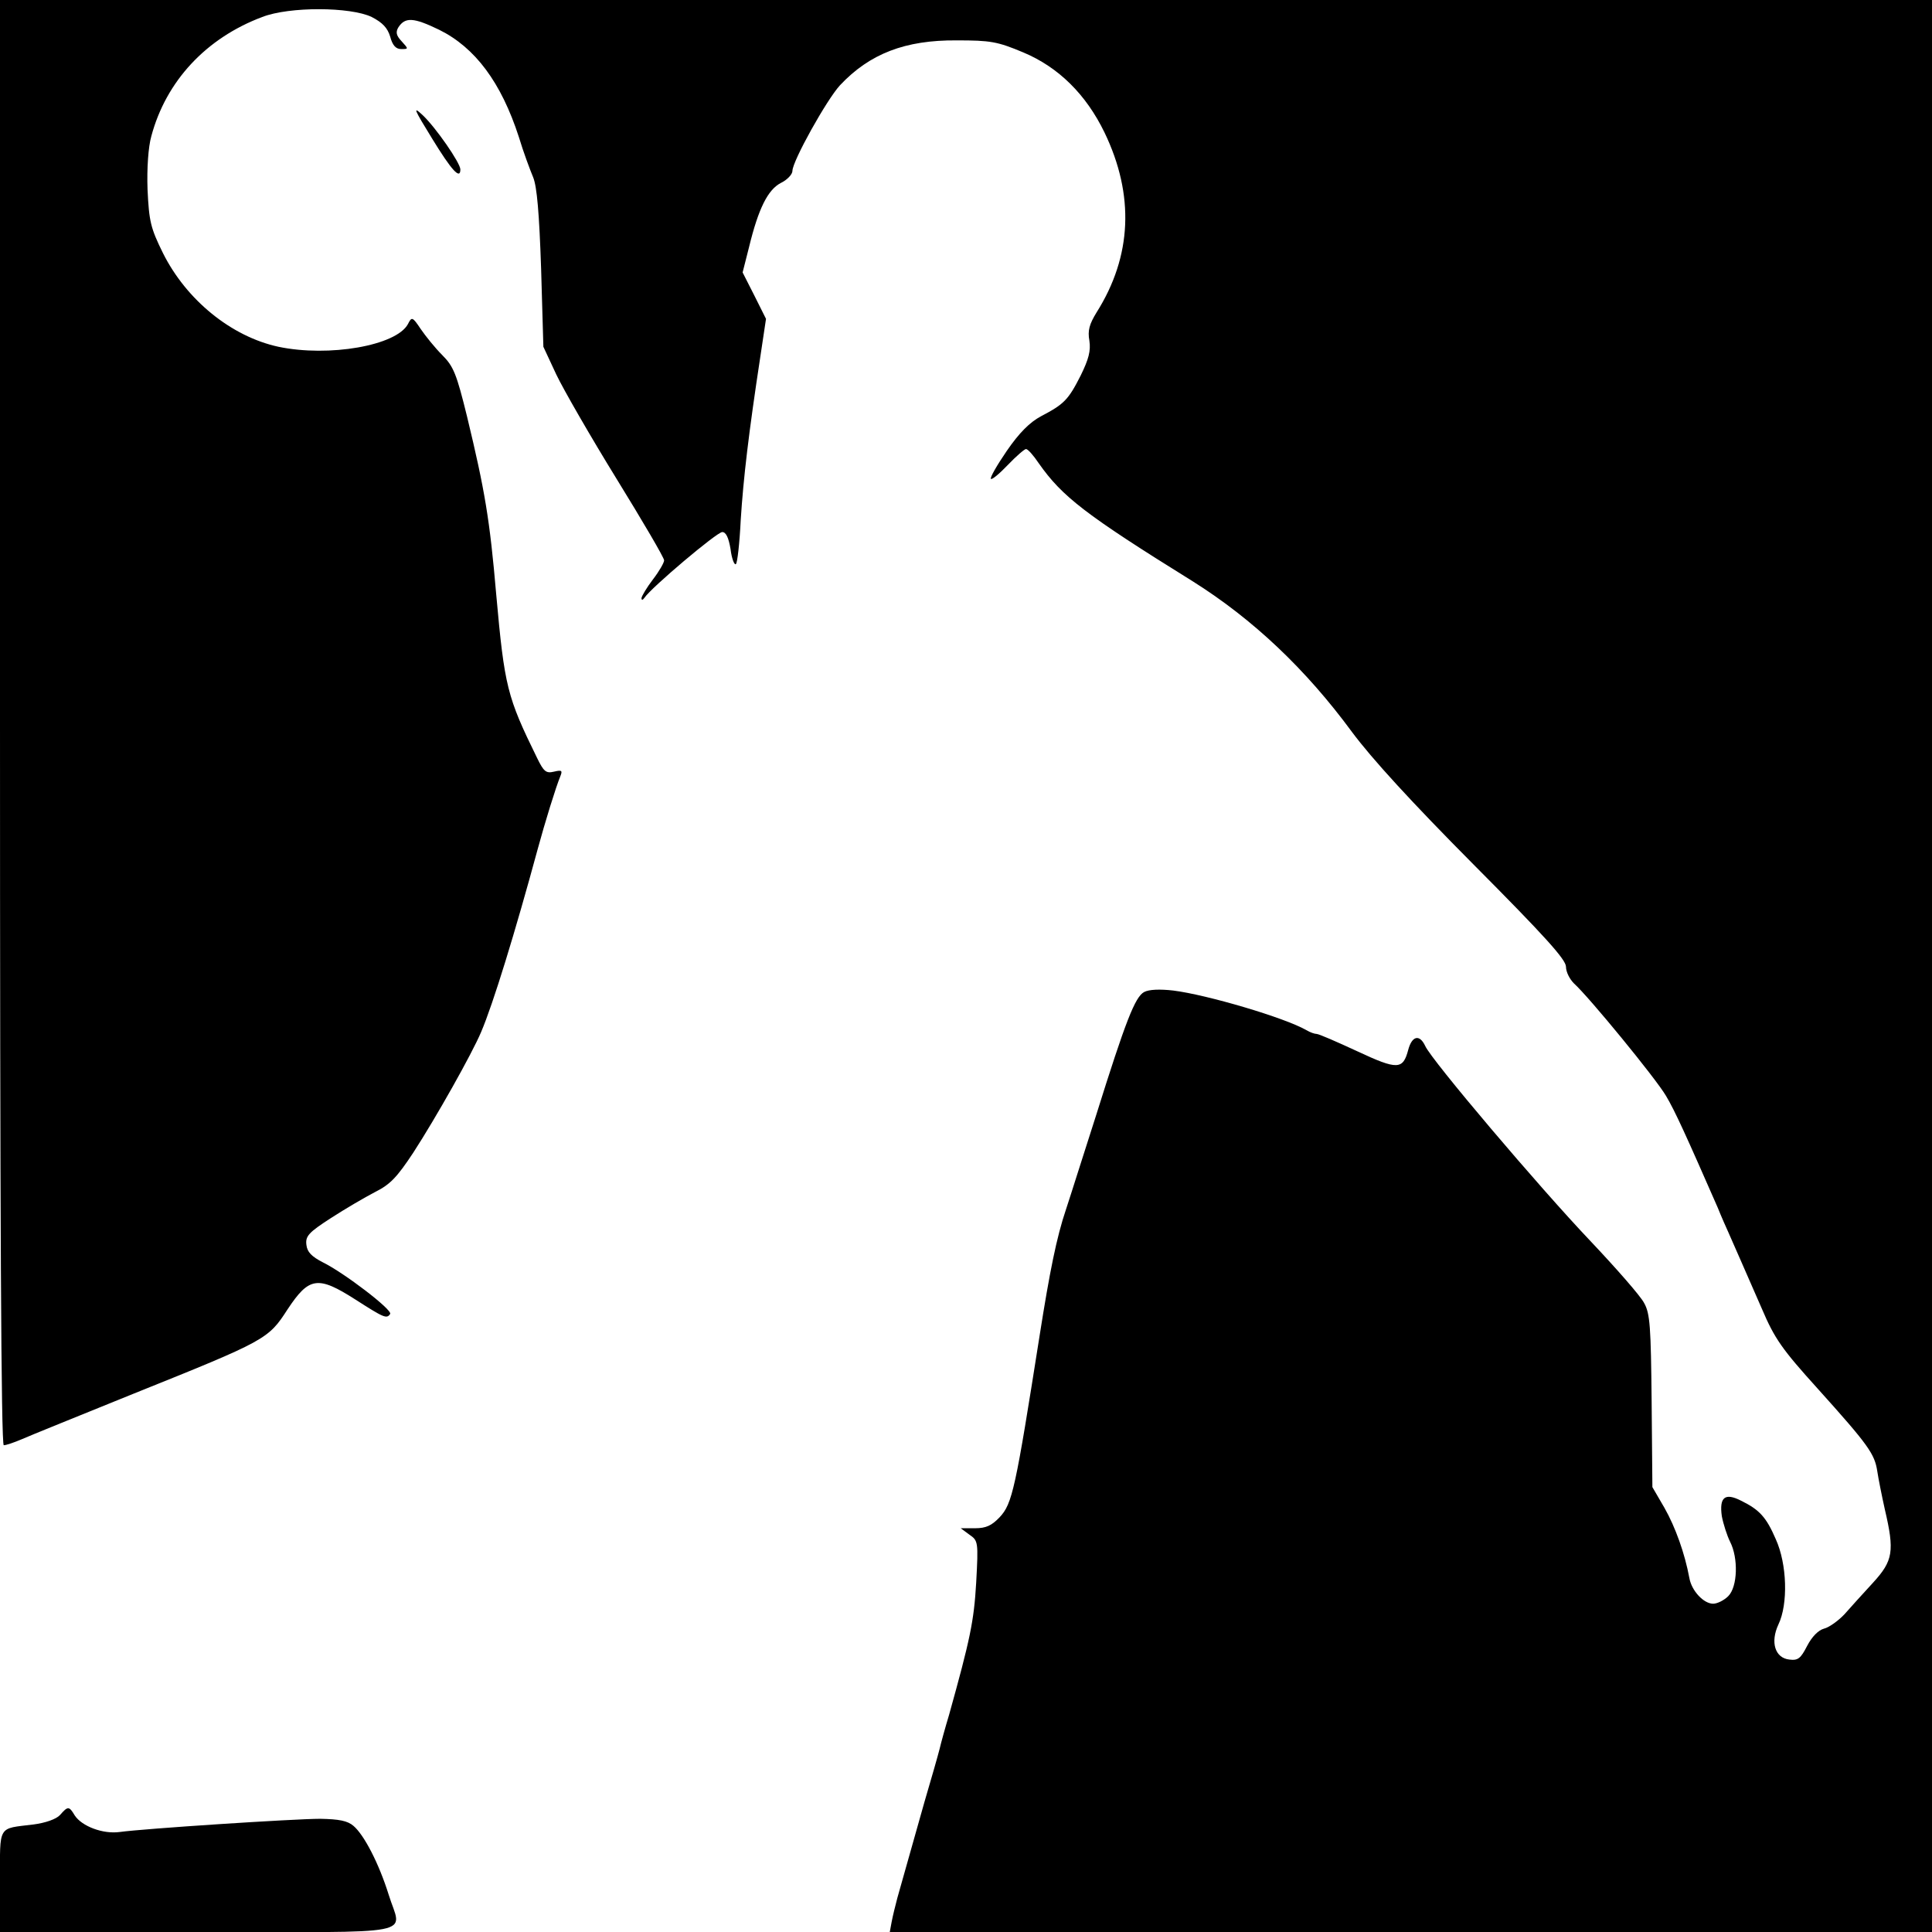 <?xml version="1.0" standalone="no"?>
<!DOCTYPE svg PUBLIC "-//W3C//DTD SVG 20010904//EN"
 "http://www.w3.org/TR/2001/REC-SVG-20010904/DTD/svg10.dtd">
<svg version="1.0" xmlns="http://www.w3.org/2000/svg"
 width="512pt" height="512pt" viewBox="0 0 512 512"
 preserveAspectRatio="xMidYMid meet">
<g transform="translate(0,512) scale(0.1,-0.1)"
fill="#000000" stroke="none">
<path d="M0 3205 c0 -1310 3 -1915 10 -1915 6 0 27 7 48 16 20 9 154 63 297
121 351 141 356 144 407 223 57 86 80 90 180 26 75 -48 83 -52 92 -38 6 11
-122 109 -179 137 -29 15 -41 27 -43 46 -3 23 6 33 65 71 37 24 90 55 117 69
40 20 58 39 101 104 61 94 156 263 180 320 32 75 90 264 150 485 19 70 48 164
60 193 6 15 4 17 -17 12 -21 -5 -27 0 -45 37 -79 161 -86 188 -108 433 -17
198 -30 275 -77 470 -28 114 -36 134 -66 164 -19 19 -44 50 -57 69 -22 33 -24
33 -34 13 -31 -57 -209 -88 -343 -60 -125 27 -244 124 -306 248 -33 67 -37 84
-41 169 -2 56 2 113 10 141 39 146 145 260 294 316 72 28 234 27 290 0 29 -15
42 -29 49 -52 6 -23 15 -33 29 -33 20 0 20 0 1 21 -14 15 -16 24 -8 37 18 27
40 26 108 -7 95 -47 164 -139 211 -284 12 -40 30 -88 38 -107 10 -25 16 -94
21 -242 l6 -207 34 -73 c19 -40 91 -165 160 -277 69 -112 126 -209 126 -216 0
-6 -13 -29 -30 -51 -16 -21 -29 -43 -30 -49 0 -6 3 -6 8 1 18 27 192 174 206
174 10 0 17 -15 22 -45 3 -25 10 -43 14 -40 4 2 10 55 13 117 7 110 21 230 52
433 l15 100 -31 62 -31 61 17 67 c25 103 50 152 84 170 17 8 31 23 31 32 0 26
91 189 126 227 79 84 173 120 309 119 90 0 108 -3 177 -32 93 -39 166 -111
215 -212 80 -166 73 -328 -21 -477 -19 -31 -24 -48 -19 -75 4 -27 -2 -49 -23
-92 -33 -65 -44 -76 -105 -108 -30 -16 -58 -44 -91 -92 -26 -38 -45 -71 -42
-74 3 -3 23 14 45 37 22 23 44 42 48 42 5 0 20 -17 34 -38 62 -88 122 -135
407 -312 161 -101 301 -234 423 -400 52 -70 158 -186 322 -351 189 -190 245
-252 245 -271 0 -14 10 -33 21 -44 40 -36 217 -252 244 -298 24 -40 55 -109
137 -296 10 -25 23 -54 28 -65 14 -31 45 -103 89 -203 34 -80 54 -108 148
-212 135 -150 151 -173 158 -219 3 -20 12 -65 20 -101 26 -111 22 -136 -31
-194 -26 -28 -60 -66 -76 -84 -16 -17 -41 -35 -54 -38 -15 -4 -32 -21 -45 -46
-17 -33 -24 -39 -47 -36 -38 4 -51 46 -29 93 26 54 23 160 -7 226 -25 58 -43
78 -92 102 -43 22 -58 9 -51 -41 4 -21 14 -52 22 -68 22 -43 20 -119 -5 -144
-11 -11 -29 -20 -40 -20 -25 0 -57 34 -63 68 -12 65 -37 135 -66 186 l-32 55
-2 228 c-2 196 -4 232 -20 260 -9 18 -74 92 -143 165 -135 142 -420 478 -437
516 -15 32 -35 27 -45 -10 -14 -53 -28 -54 -135 -4 -54 25 -102 46 -108 46 -5
0 -17 4 -27 10 -57 33 -264 94 -353 105 -35 4 -64 3 -77 -4 -24 -13 -49 -77
-127 -326 -32 -99 -67 -211 -80 -250 -25 -74 -43 -164 -70 -335 -64 -406 -72
-445 -106 -481 -21 -22 -36 -29 -65 -29 l-38 0 23 -17 c23 -16 24 -18 18 -127
-6 -103 -16 -150 -72 -351 -10 -33 -21 -73 -25 -90 -4 -16 -22 -79 -40 -140
-28 -99 -40 -141 -72 -255 -5 -19 -12 -47 -15 -63 l-5 -27 1381 0 1381 0 0
2560 0 2560 -2560 0 -2560 0 0 -1915z"/>
<path d="M1145 4753 c52 -85 75 -110 75 -82 0 17 -65 111 -100 144 -27 25 -23
16 25 -62z"/>
<path d="M159 310 c-10 -11 -39 -21 -70 -25 -96 -12 -89 1 -89 -151 l0 -134
525 0 c599 0 539 -12 505 99 -26 83 -65 158 -93 182 -16 14 -39 18 -88 19 -69
0 -467 -26 -532 -35 -44 -6 -100 15 -119 44 -15 25 -18 25 -39 1z"/>
</g>
</svg>
